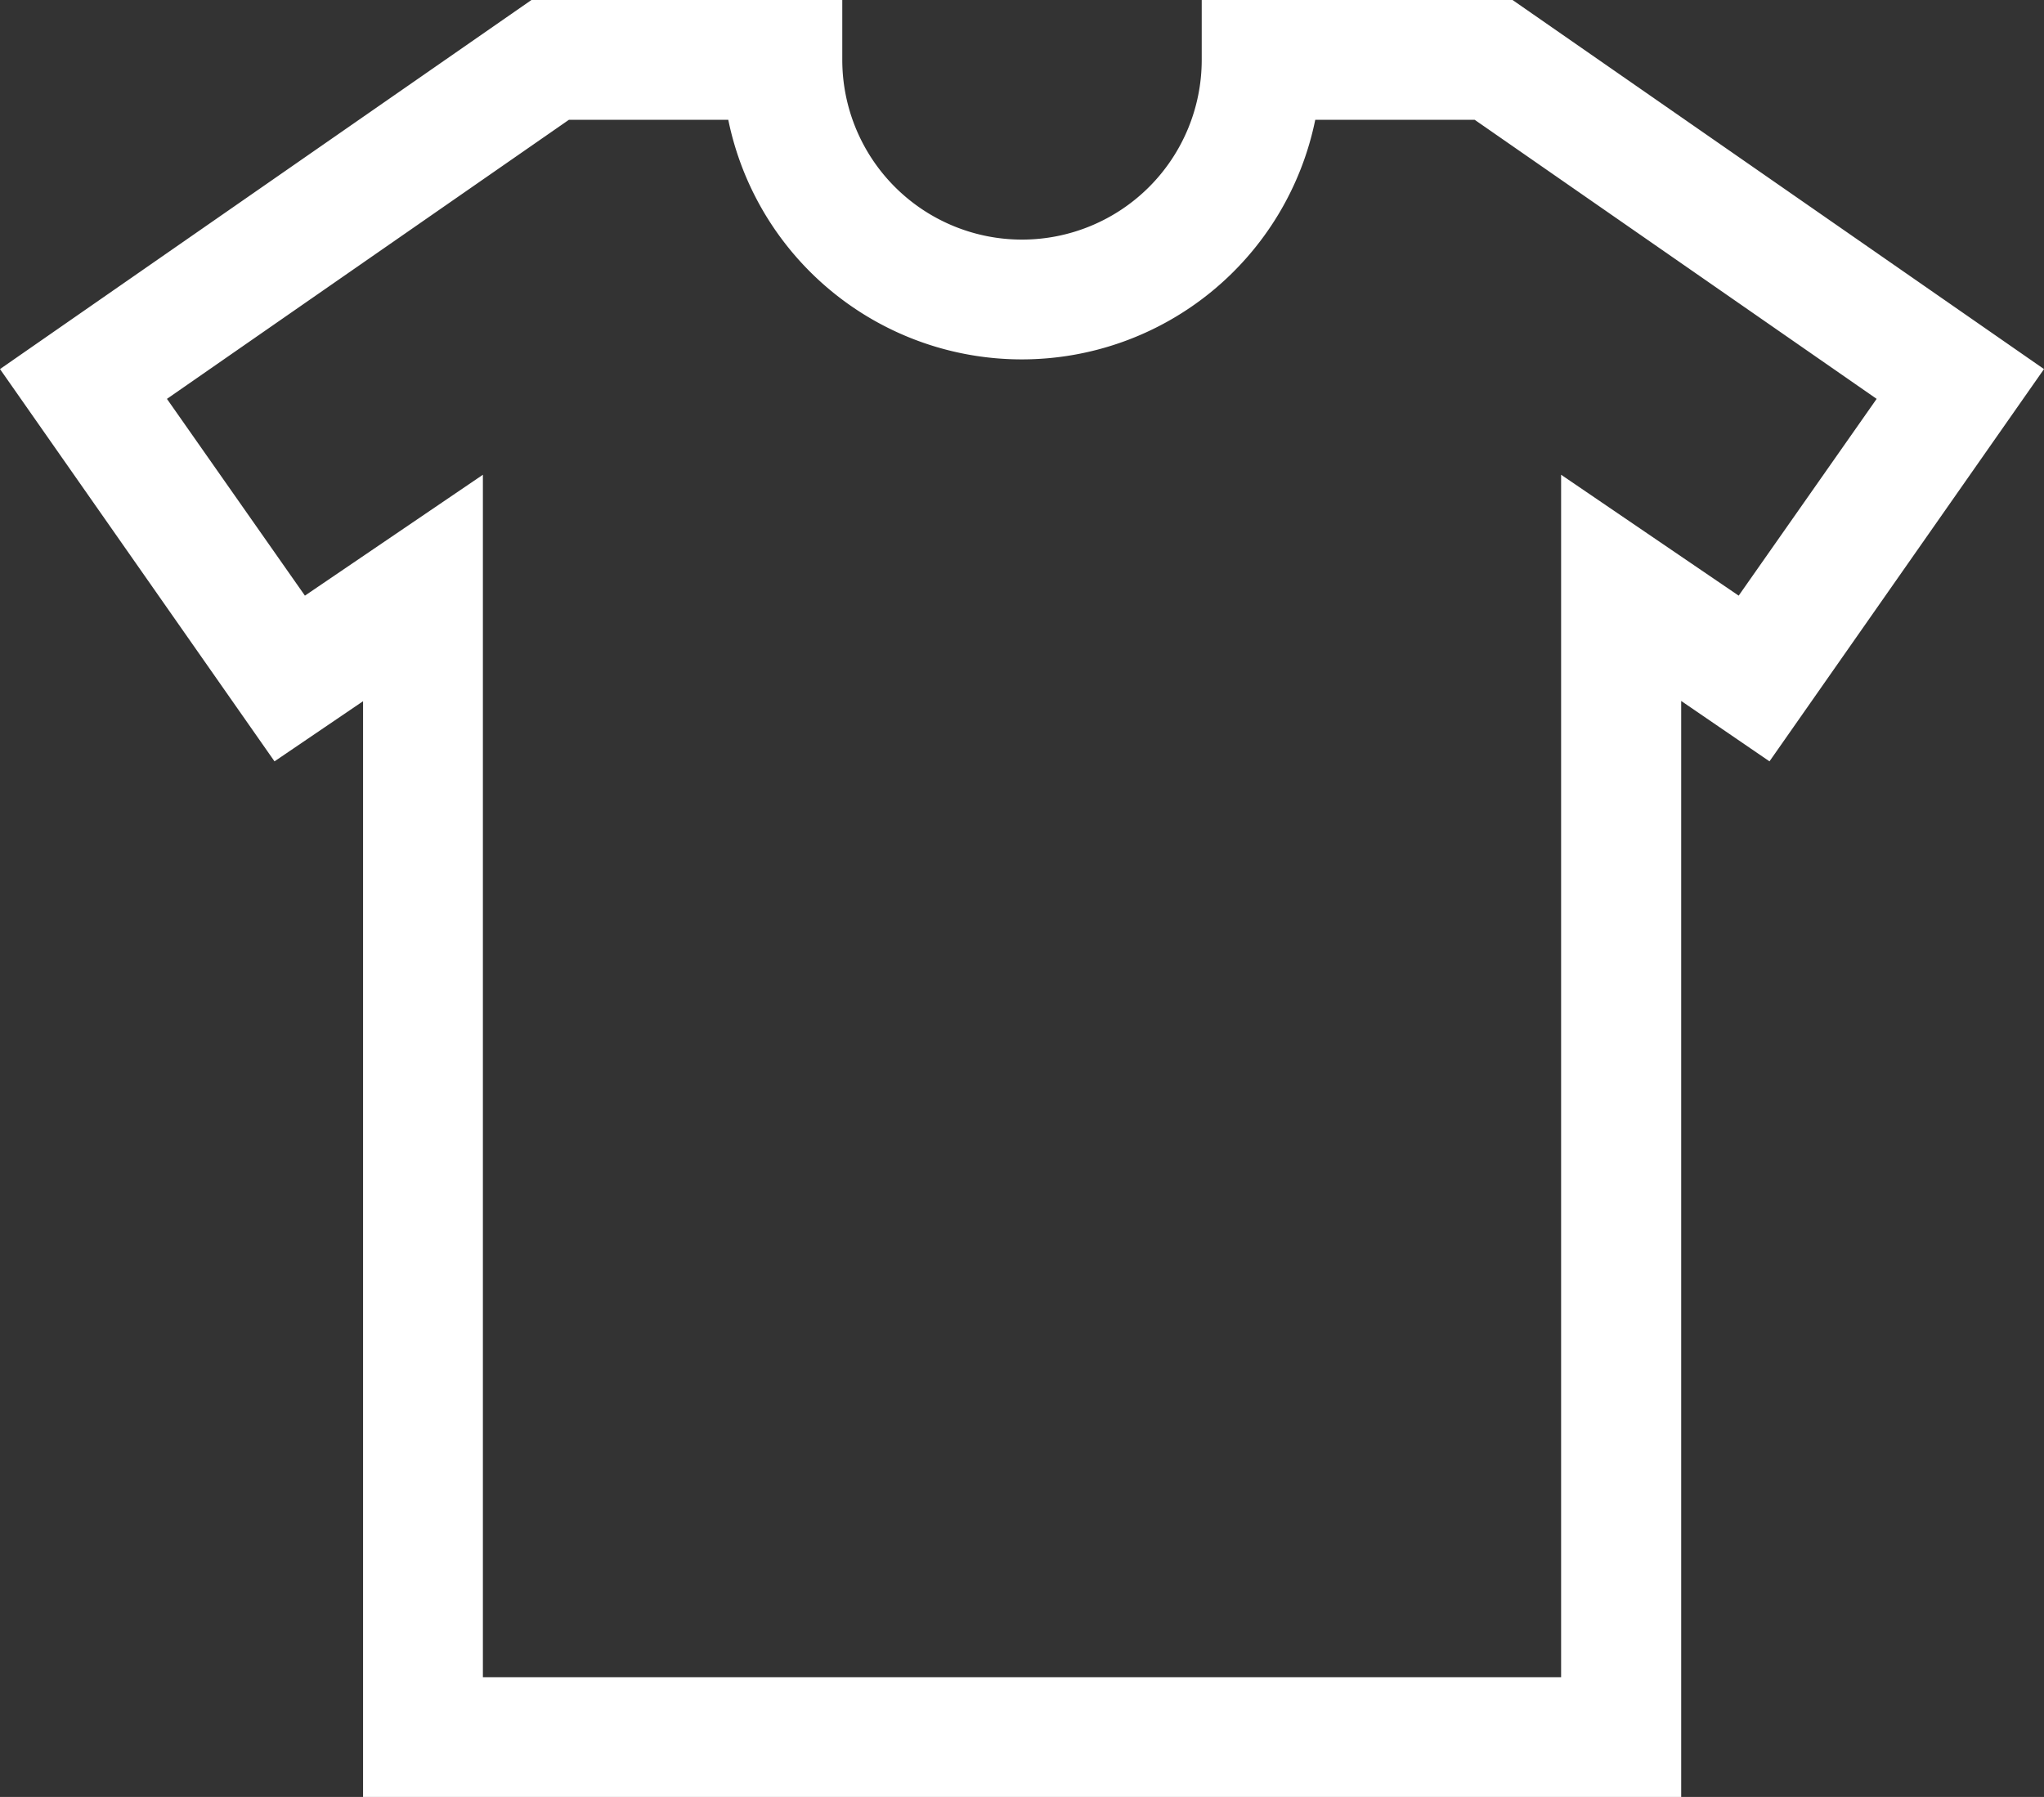 <svg xmlns="http://www.w3.org/2000/svg" width="40" height="35.167" viewBox="0 0 40 35.167"><rect x="0" y="0" width="40" height="35.167" fill="#333333" stroke="none"/><title>Genuine Products</title><g id="Layer_2" data-name="Layer 2"><g id="Layer_3" data-name="Layer 3"><path d="M32.9,13.718,34.628,14.9,40,7.223,29.6,0H23.517V1.172a3.517,3.517,0,0,1-7.034,0V0H10.4L0,7.223,5.372,14.9l1.733-1.177V35.167H32.9ZM30.55,32.823H9.45V9.291L5.967,11.657l-2.7-3.851,7.867-5.462h3.118a5.862,5.862,0,0,0,11.487,0h3.119l7.867,5.462-2.7,3.851L30.55,9.291Z" fill="#fff"/></g></g></svg>